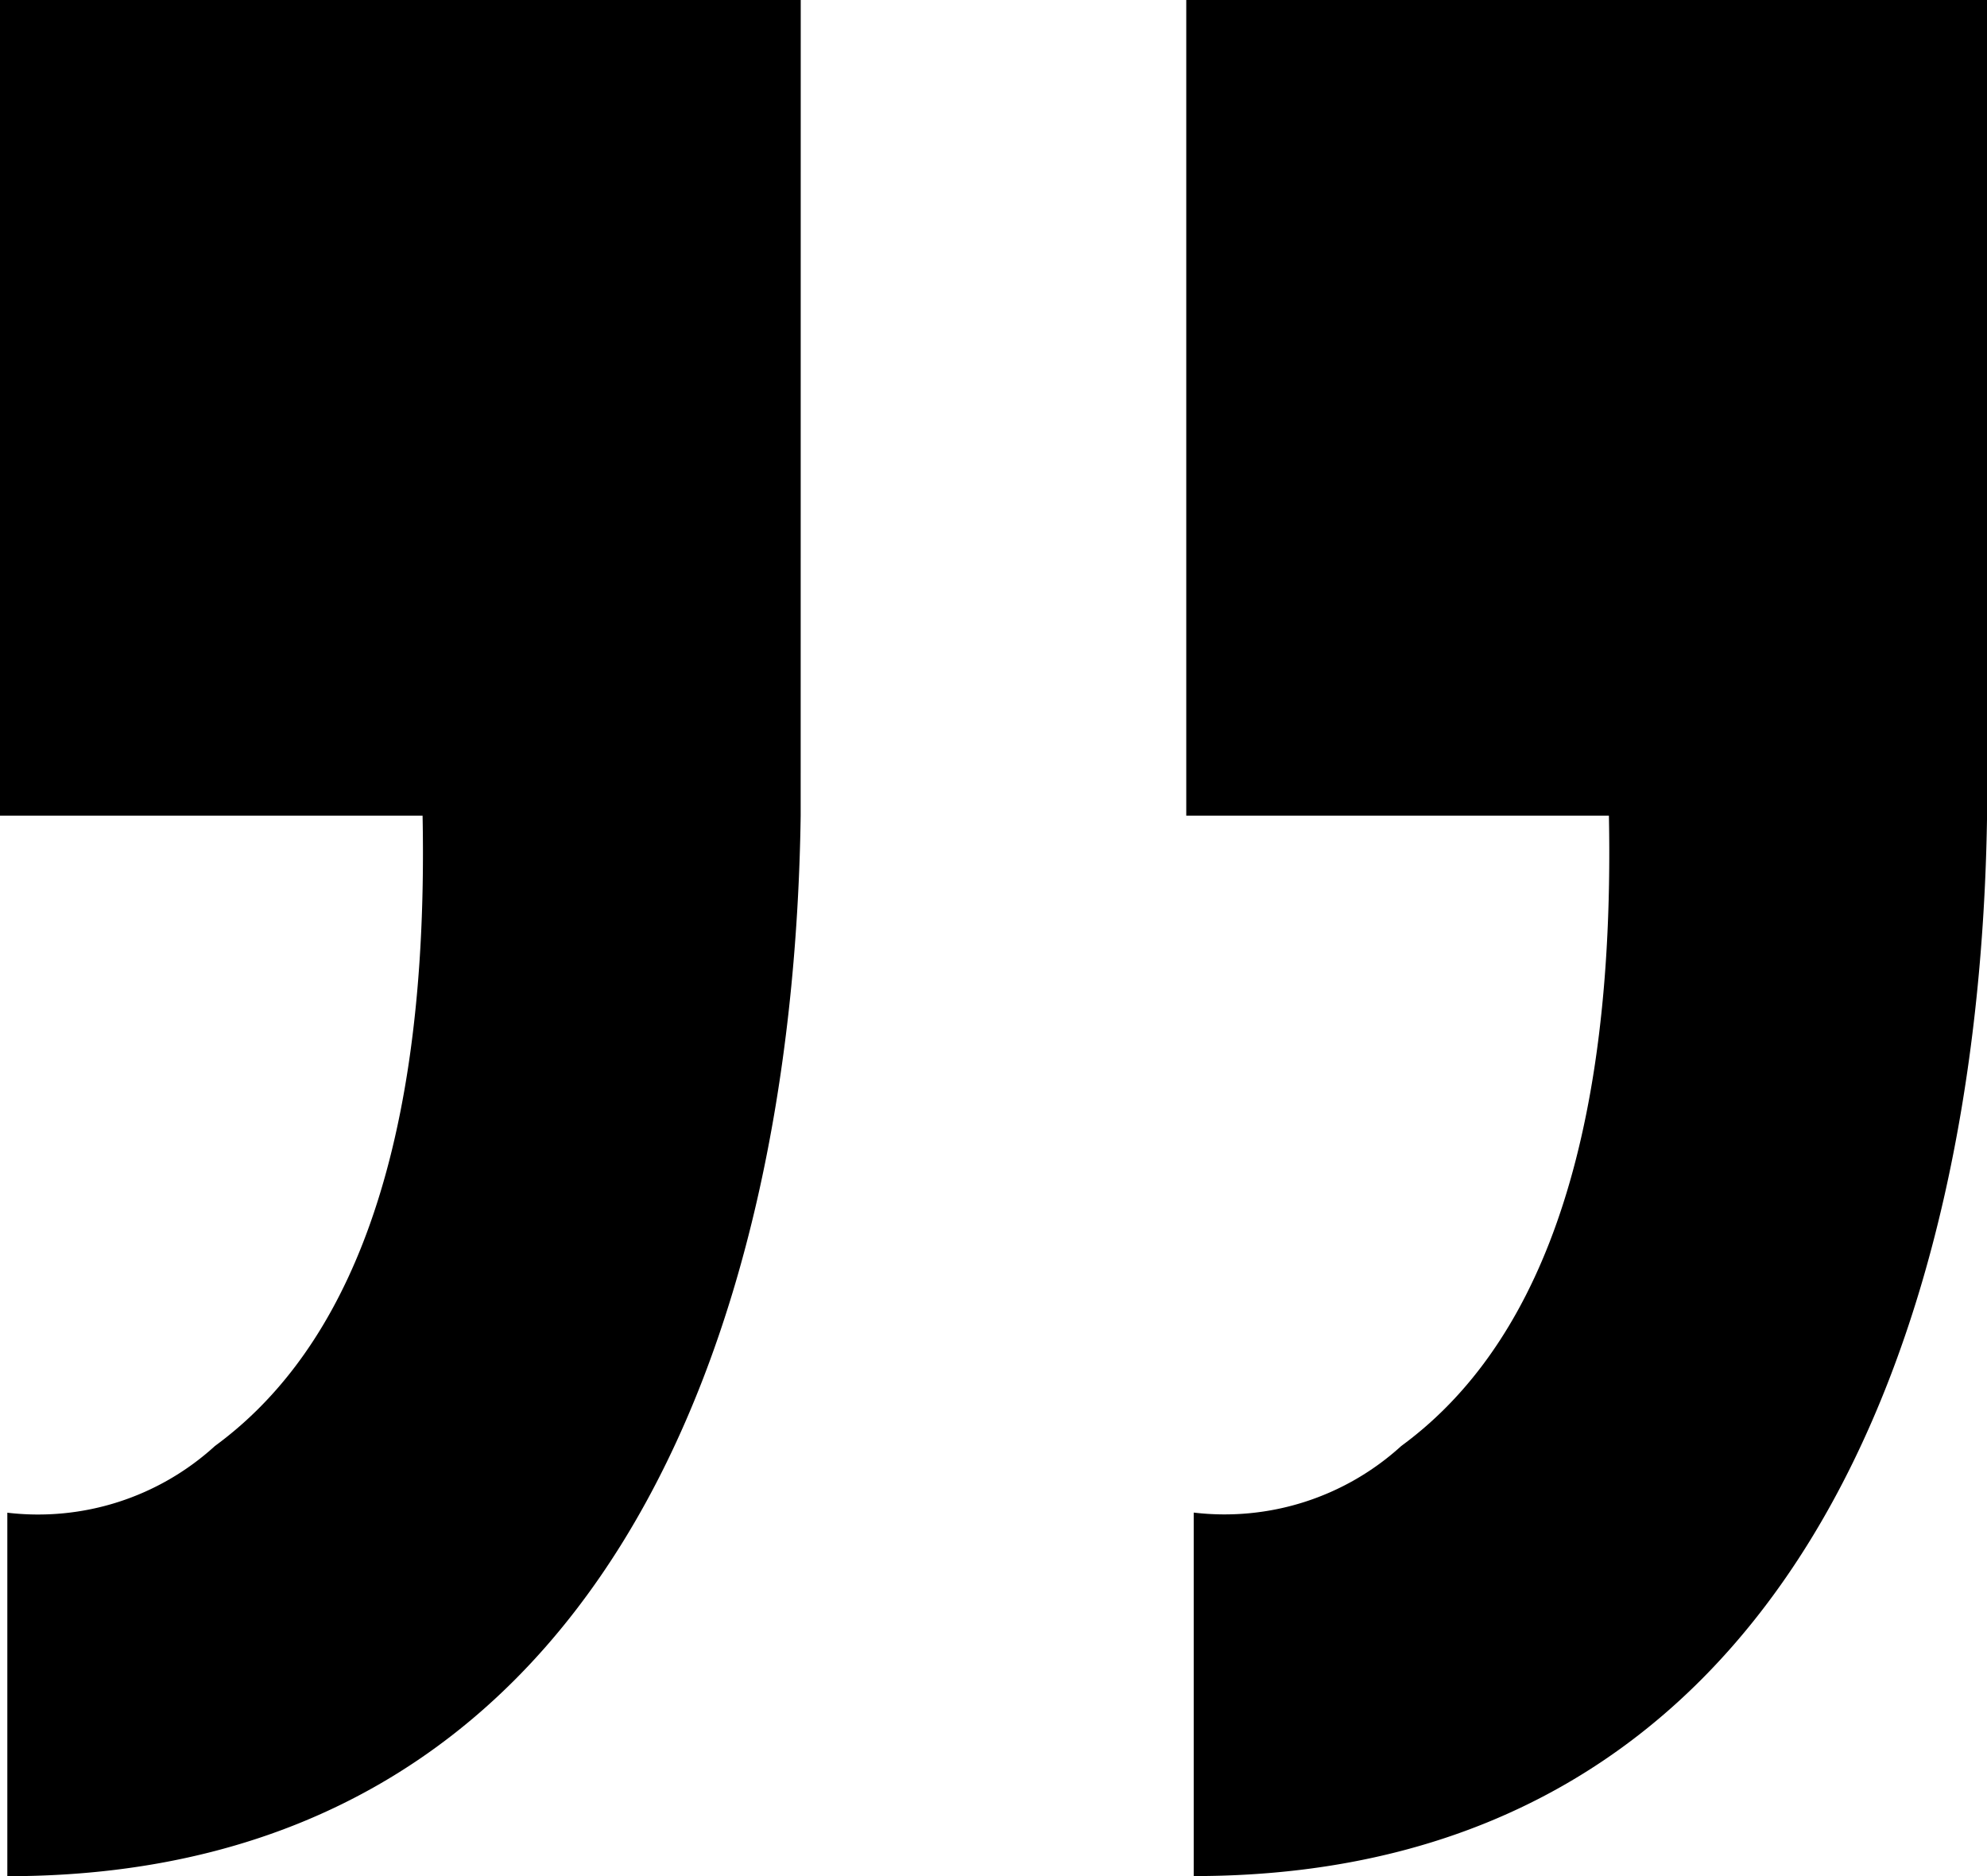 <svg xmlns="http://www.w3.org/2000/svg" width="33.897" height="32" viewBox="0 0 33.897 32"><path d="M-12.54-175.6H-26.2v13.913h7.209c.126,6.451-1.644,9.36-3.542,10.751a4.475,4.475,0,0,1-3.542,1.138v6.2c10.119,0,13.407-9.233,13.534-18.087Zm20.237,0H-5.963v13.913H1.247c.126,6.451-1.644,9.36-3.542,10.751A4.475,4.475,0,0,1-5.836-149.8v6.2c10.119,0,13.407-9.233,13.534-18.087Z" transform="translate(26.2 175.6)"></path></svg>